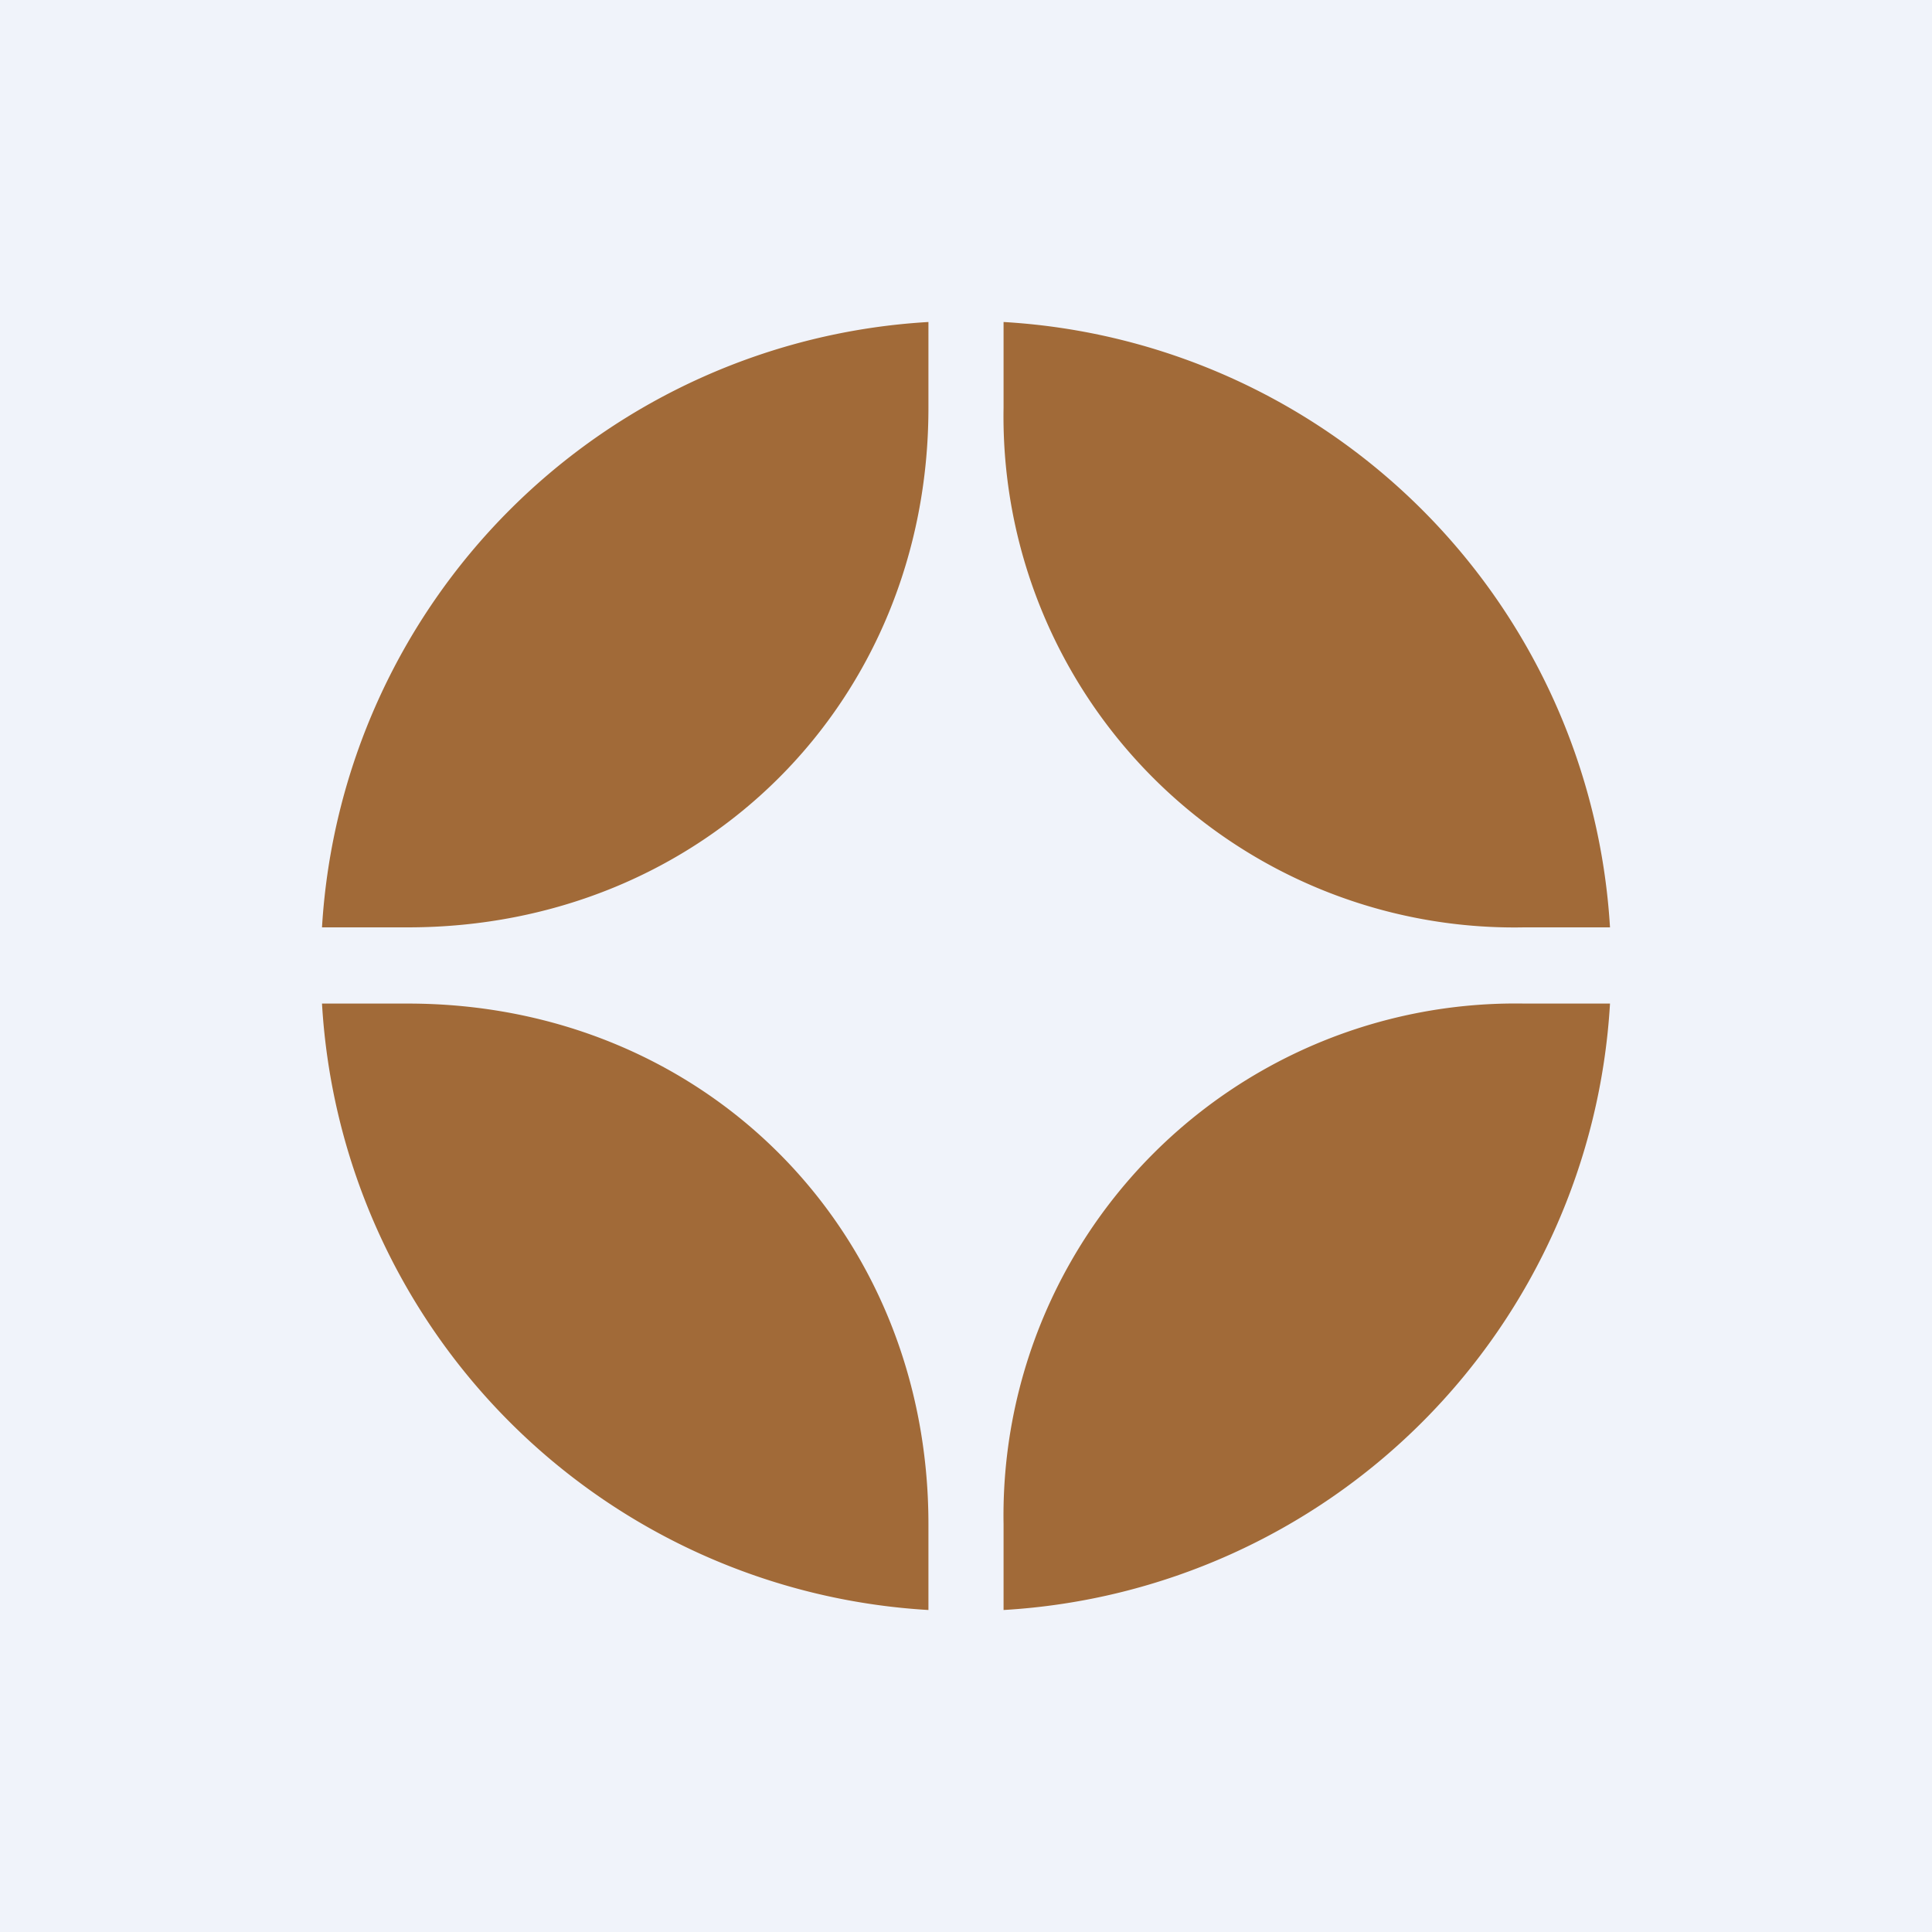 <!-- by TradingView --><svg width="18" height="18" viewBox="0 0 18 18" xmlns="http://www.w3.org/2000/svg"><path fill="#F0F3FA" d="M0 0h18v18H0z"/><path d="M8.65 3A6.01 6.01 0 0 0 3 8.64h.8c2.75 0 4.85-2.1 4.85-4.84V3ZM3 9.35A6.01 6.01 0 0 0 8.65 15v-.8c0-2.75-2.1-4.85-4.85-4.85H3ZM9.35 15A6.01 6.01 0 0 0 15 9.35h-.8a4.77 4.77 0 0 0-4.85 4.85v.8ZM15 8.64h-.8A4.76 4.76 0 0 1 9.35 3.8V3A6.01 6.01 0 0 1 15 8.64Z" fill="#A16A38"/></svg>